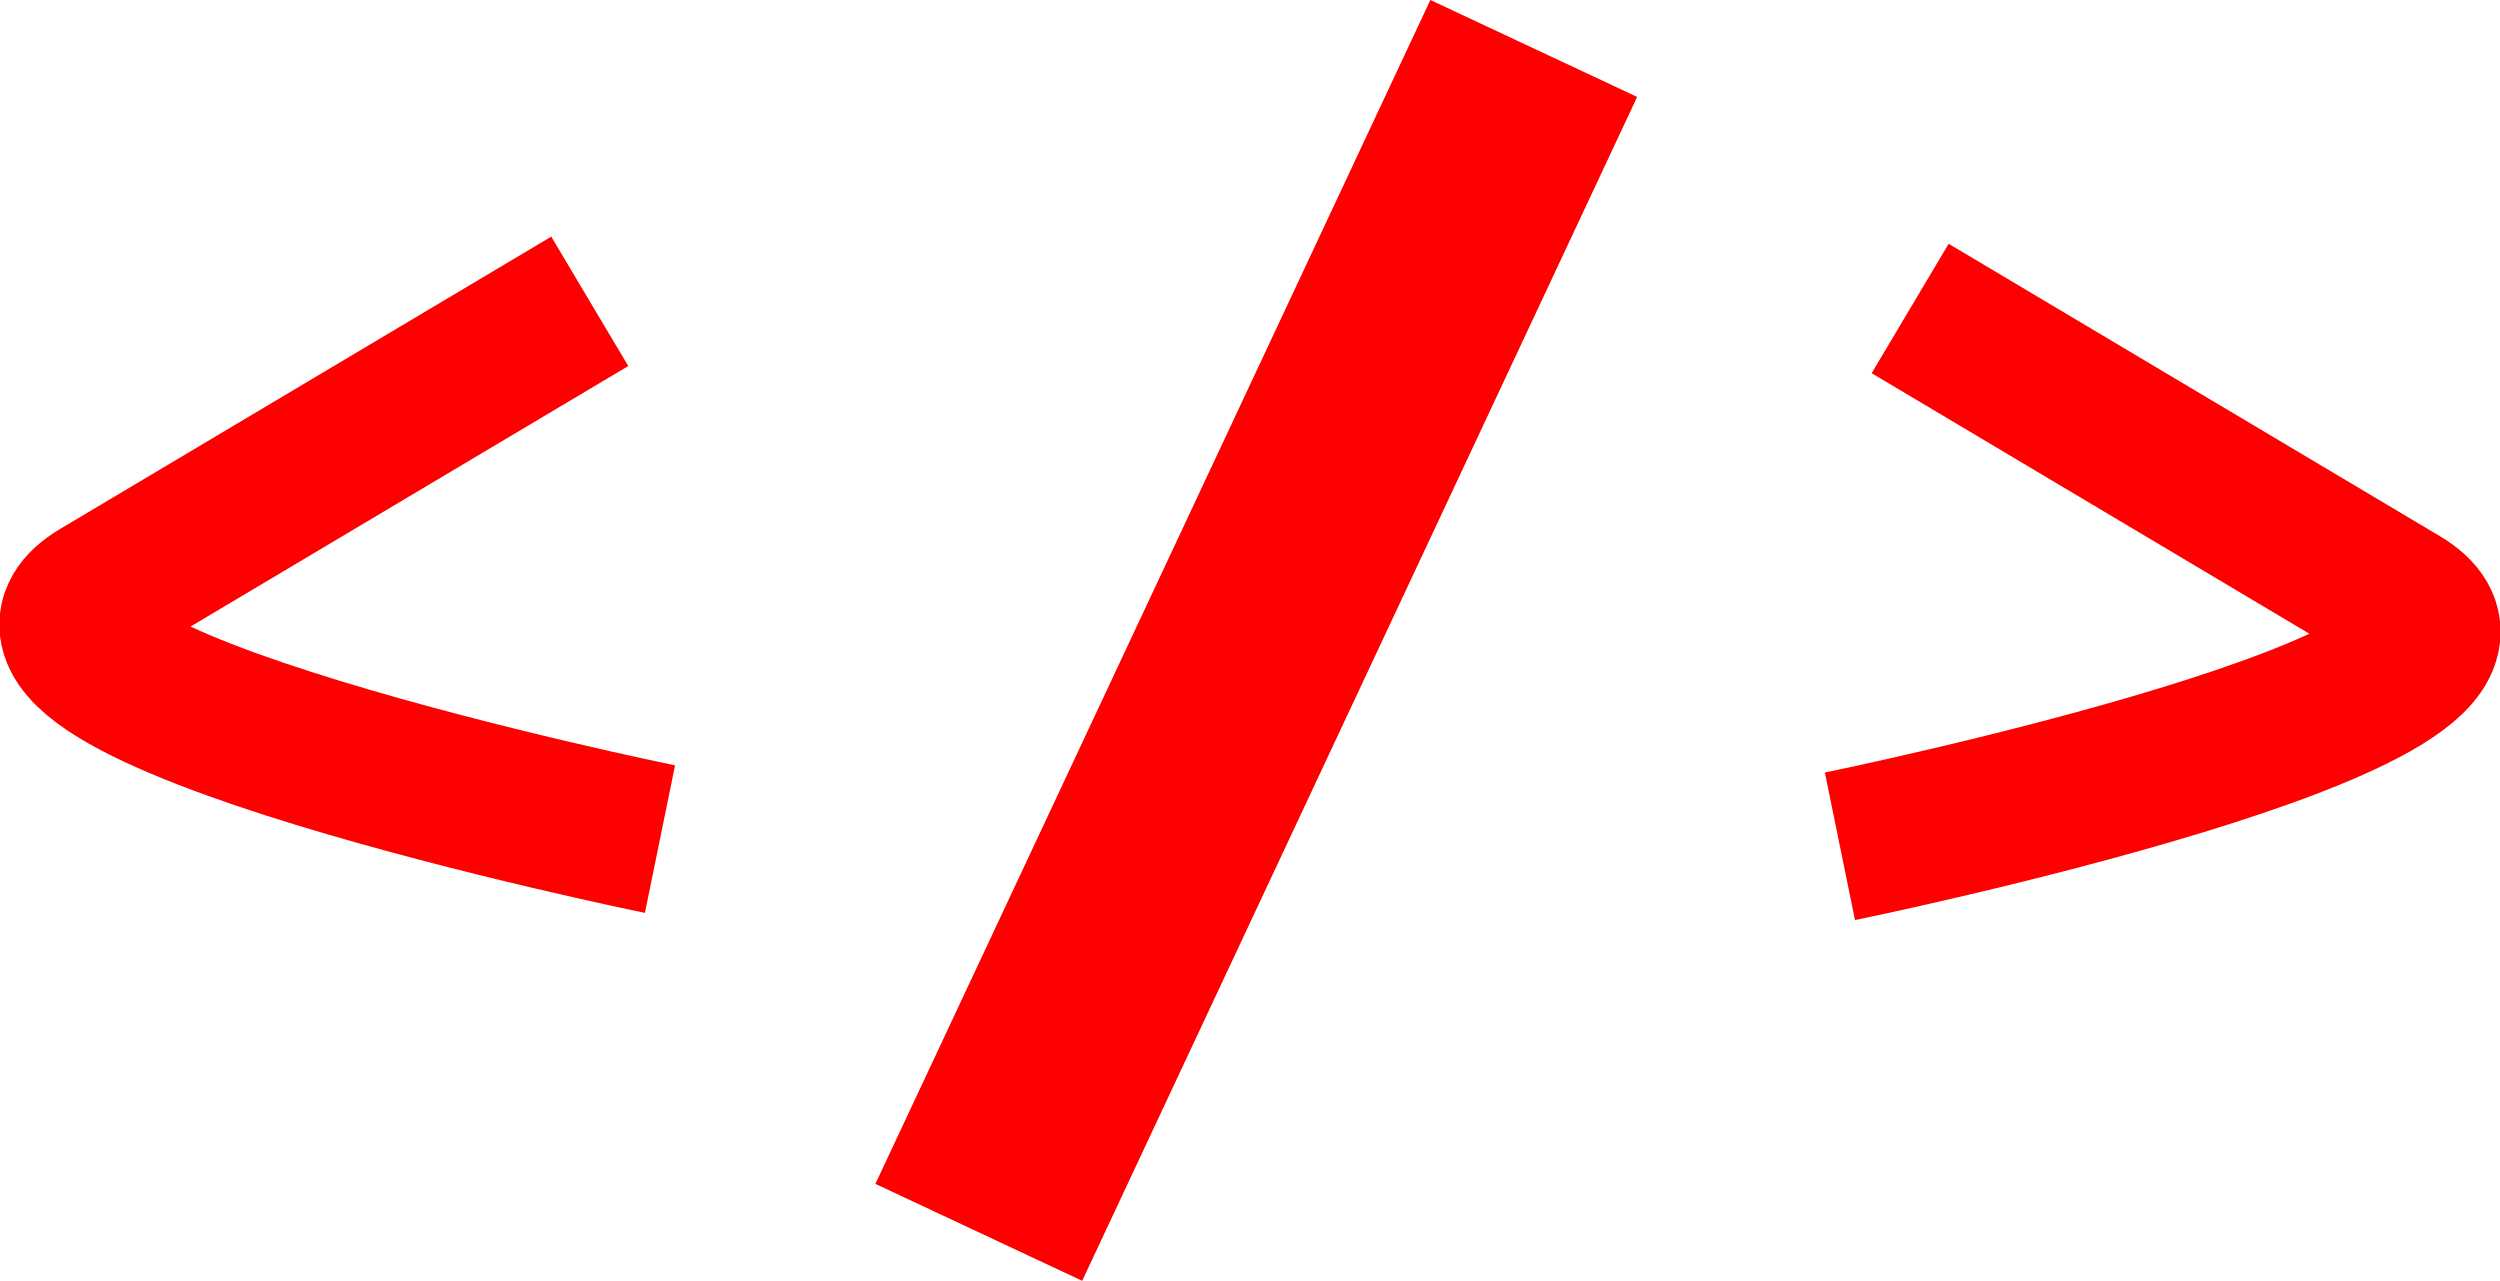 <?xml version="1.0" encoding="UTF-8" standalone="no"?>
<!-- Created with Inkscape (http://www.inkscape.org/) -->

<svg
   xmlns:dc="http://purl.org/dc/elements/1.1/"
   xmlns:cc="http://creativecommons.org/ns#"
   xmlns:rdf="http://www.w3.org/1999/02/22-rdf-syntax-ns#"
   xmlns:svg="http://www.w3.org/2000/svg"
   xmlns="http://www.w3.org/2000/svg"
   xmlns:sodipodi="http://sodipodi.sourceforge.net/DTD/sodipodi-0.dtd"
   xmlns:inkscape="http://www.inkscape.org/namespaces/inkscape"
   width="29.304mm"
   height="15.013mm"
   viewBox="0 0 29.304 15.013"
   version="1.1"
   id="svg1572"
   inkscape:version="0.92.4 (5da689c313, 2019-01-14)"
   sodipodi:docname="tsdcodeicon.svg">
  <defs
     id="defs1566" />
  <sodipodi:namedview
     id="base"
     pagecolor="#ffffff"
     bordercolor="#666666"
     borderopacity="1.0"
     inkscape:pageopacity="0.0"
     inkscape:pageshadow="2"
     inkscape:zoom="0.96523438"
     inkscape:cx="153.78644"
     inkscape:cy="-174.91485"
     inkscape:document-units="mm"
     inkscape:current-layer="layer1"
     showgrid="false"
     showguides="true"
     inkscape:guide-bbox="true"
     inkscape:window-width="2736"
     inkscape:window-height="1699"
     inkscape:window-x="-13"
     inkscape:window-y="-13"
     inkscape:window-maximized="1"
     inkscape:pagecheckerboard="true">
    <sodipodi:guide
       position="14.04,7.712"
       orientation="0,1"
       id="guide2136"
       inkscape:locked="false" />
  </sodipodi:namedview>
  <g
     inkscape:label="Layer 1"
     inkscape:groupmode="layer"
     id="layer1"
     transform="translate(-37.082,-95.764)">
    <path
       style="fill:none;stroke:#ff0000;stroke-width:1.765;stroke-linecap:butt;stroke-linejoin:miter;stroke-miterlimit:4;stroke-dasharray:none;stroke-opacity:1"
       d="m 43.995,99.296 c -1.919,1.142 -3.837,2.284 -5.756,3.426 -1.919,1.142 6.579,2.878 6.579,2.878"
       id="path1574"
       inkscape:connector-curvature="0" />
    <path
       style="fill:none;stroke:#ff0000;stroke-width:1.765;stroke-linecap:butt;stroke-linejoin:miter;stroke-miterlimit:4;stroke-dasharray:none;stroke-opacity:1"
       d="m 59.472,99.38 c 1.919,1.142 3.837,2.284 5.756,3.426 1.919,1.142 -6.579,2.878 -6.579,2.878"
       id="path1574-2"
       inkscape:connector-curvature="0" />
    <path
       style="fill:#ff0000;stroke:#ff0000;stroke-width:2.677;stroke-linecap:butt;stroke-linejoin:miter;stroke-miterlimit:4;stroke-dasharray:none;stroke-opacity:1"
       d="M 55.06,96.332 C 48.555,110.209 48.555,110.209 48.555,110.209"
       id="path2134"
       inkscape:connector-curvature="0" />
  </g>
</svg>
